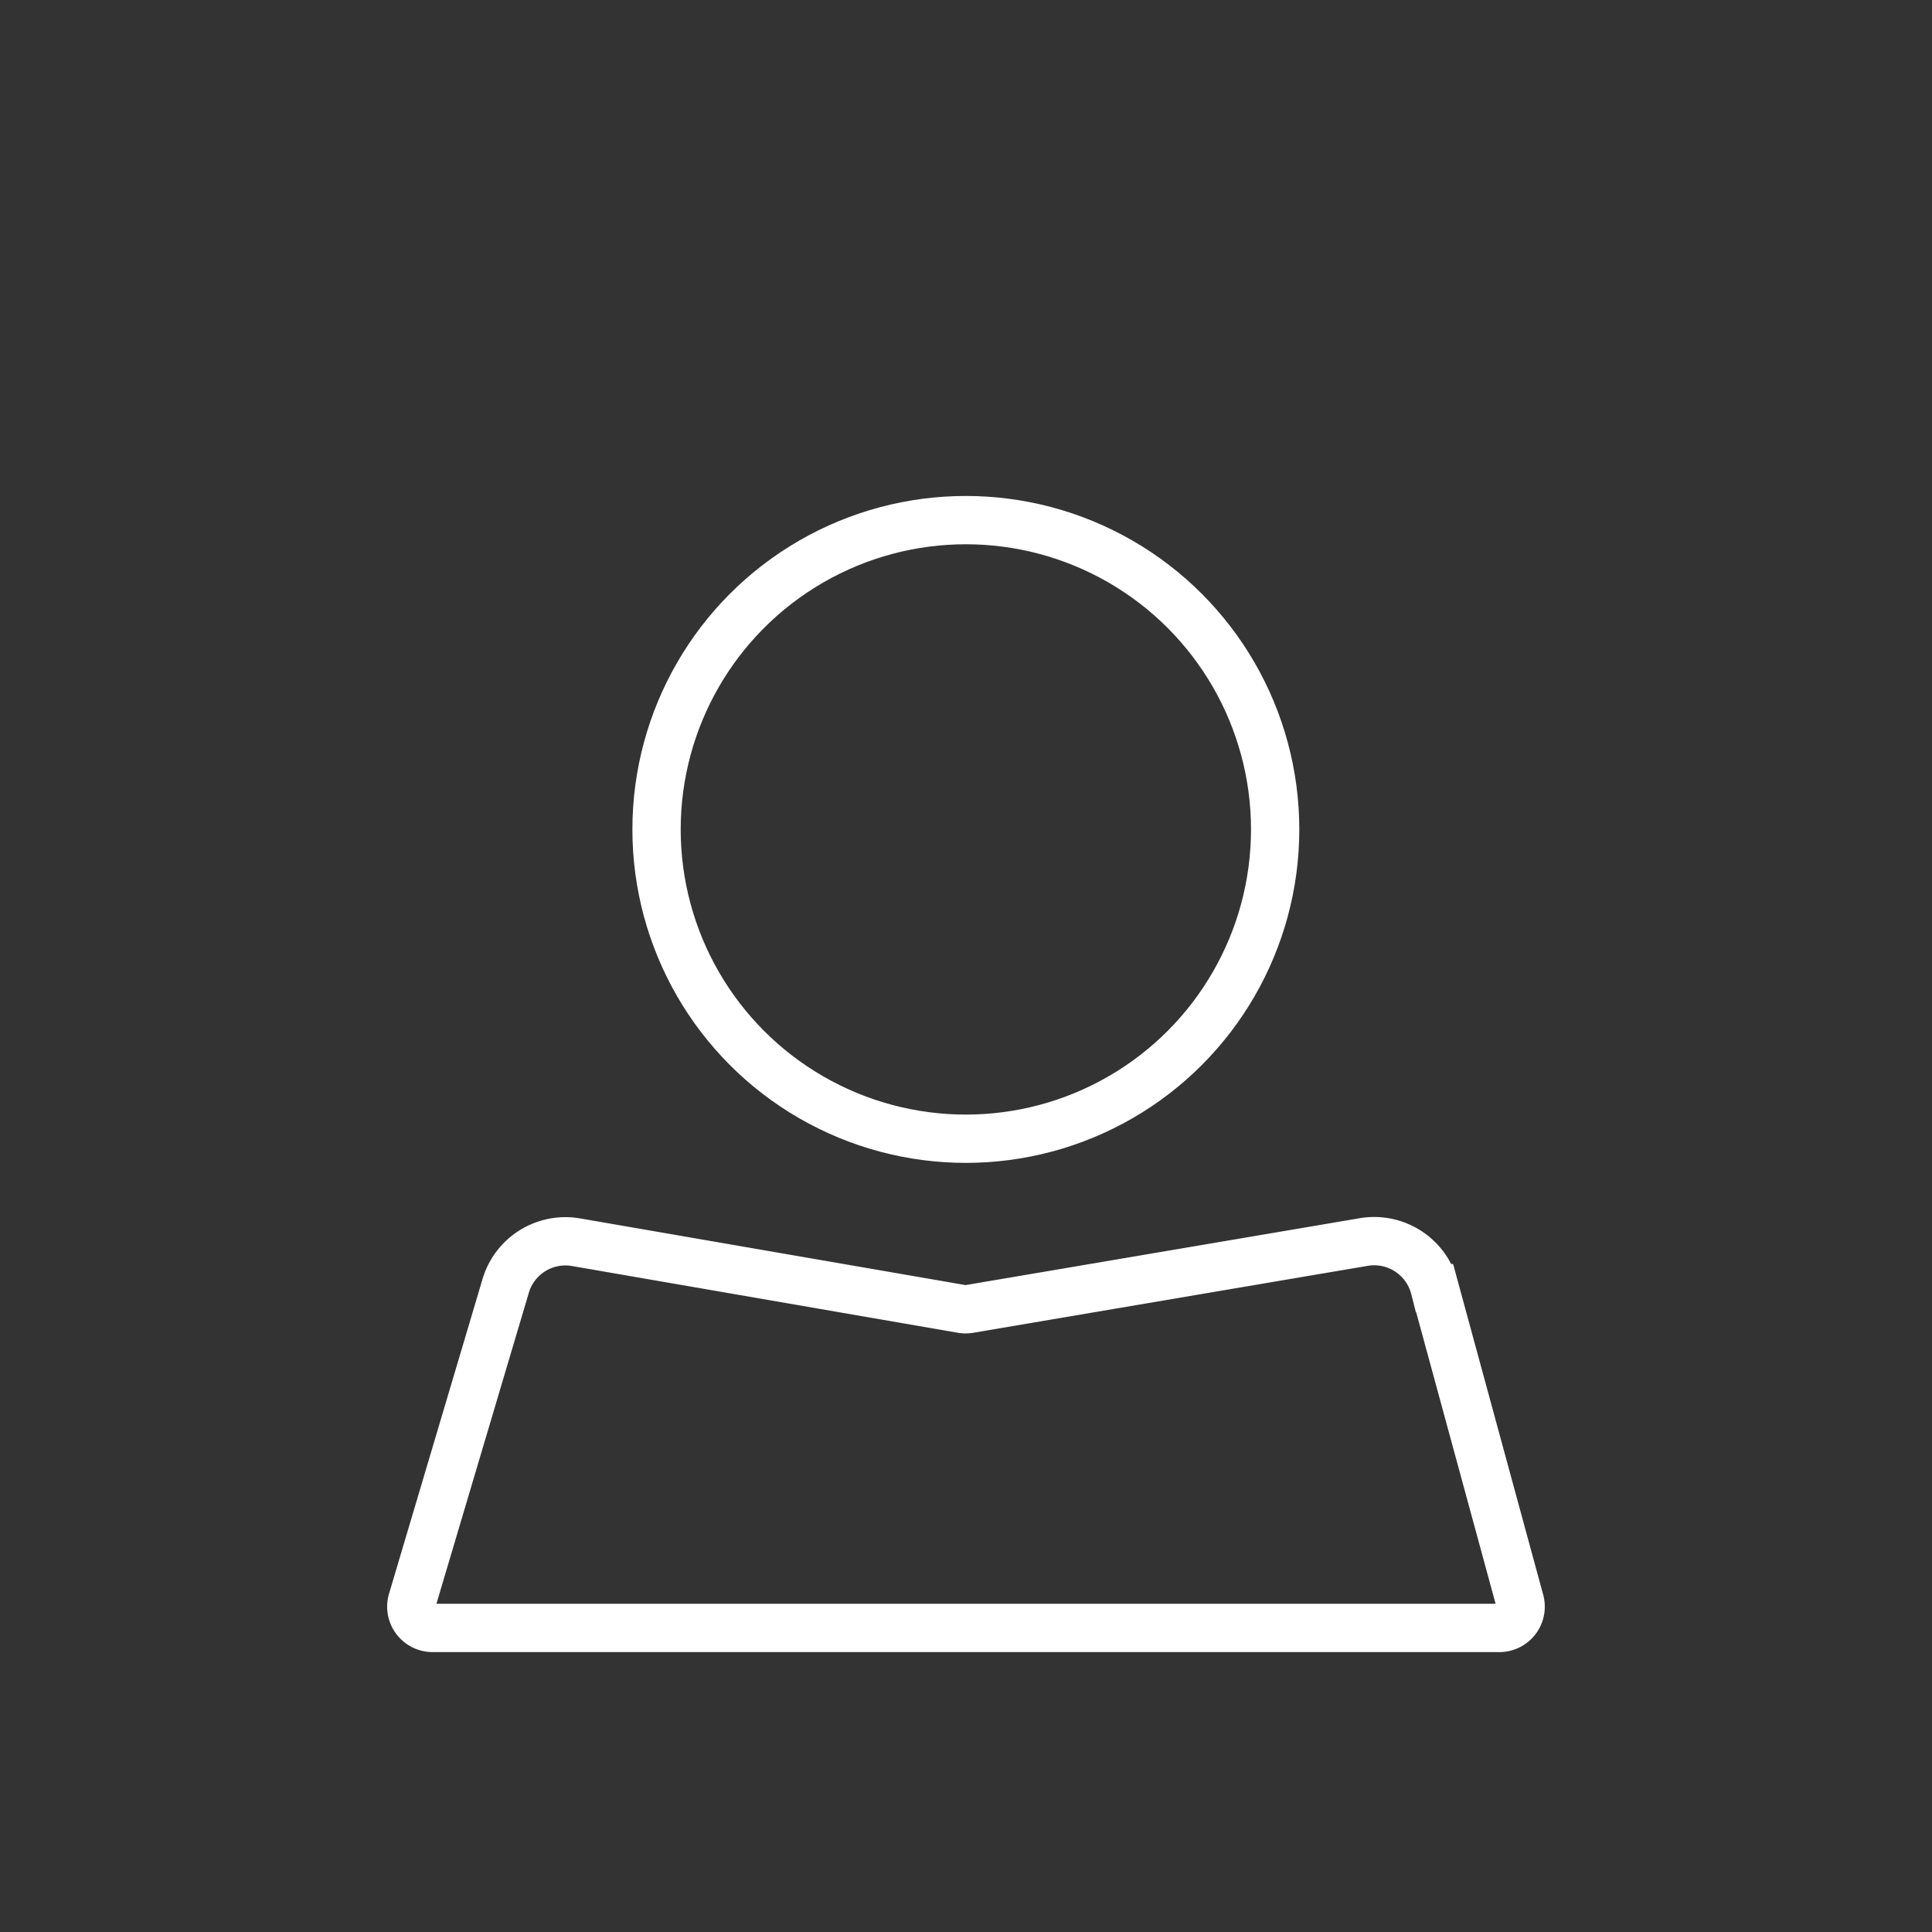 <svg xmlns="http://www.w3.org/2000/svg" width="52" height="52"><rect width="100%" height="100%" fill="#333333" stroke="none"/><g fill="none" data-name="Gruppe 5035"><g stroke="#fff" stroke-linecap="round" stroke-miterlimit="10" stroke-width="1.3" data-name="Gruppe 5030" transform="translate(-270.215 -268.844)"><circle cx="8.325" cy="8.325" r="8.325" data-name="Ellipse 719" transform="translate(287.886 282.843)"/><path d="m306.939 302.27-10.644 1.806a.6.6 0 0 1-.184 0l-10.406-1.8a1.677 1.677 0 0 0-1.886 1.2l-2.508 8.441a.573.573 0 0 0 .535.743h28.736a.572.572 0 0 0 .539-.73l-2.292-8.415a1.68 1.68 0 0 0-1.89-1.245Z" data-name="Pfad 8675"/></g><path d="M0 0h52v52H0z" data-name="Rechteck 1845"/></g></svg>